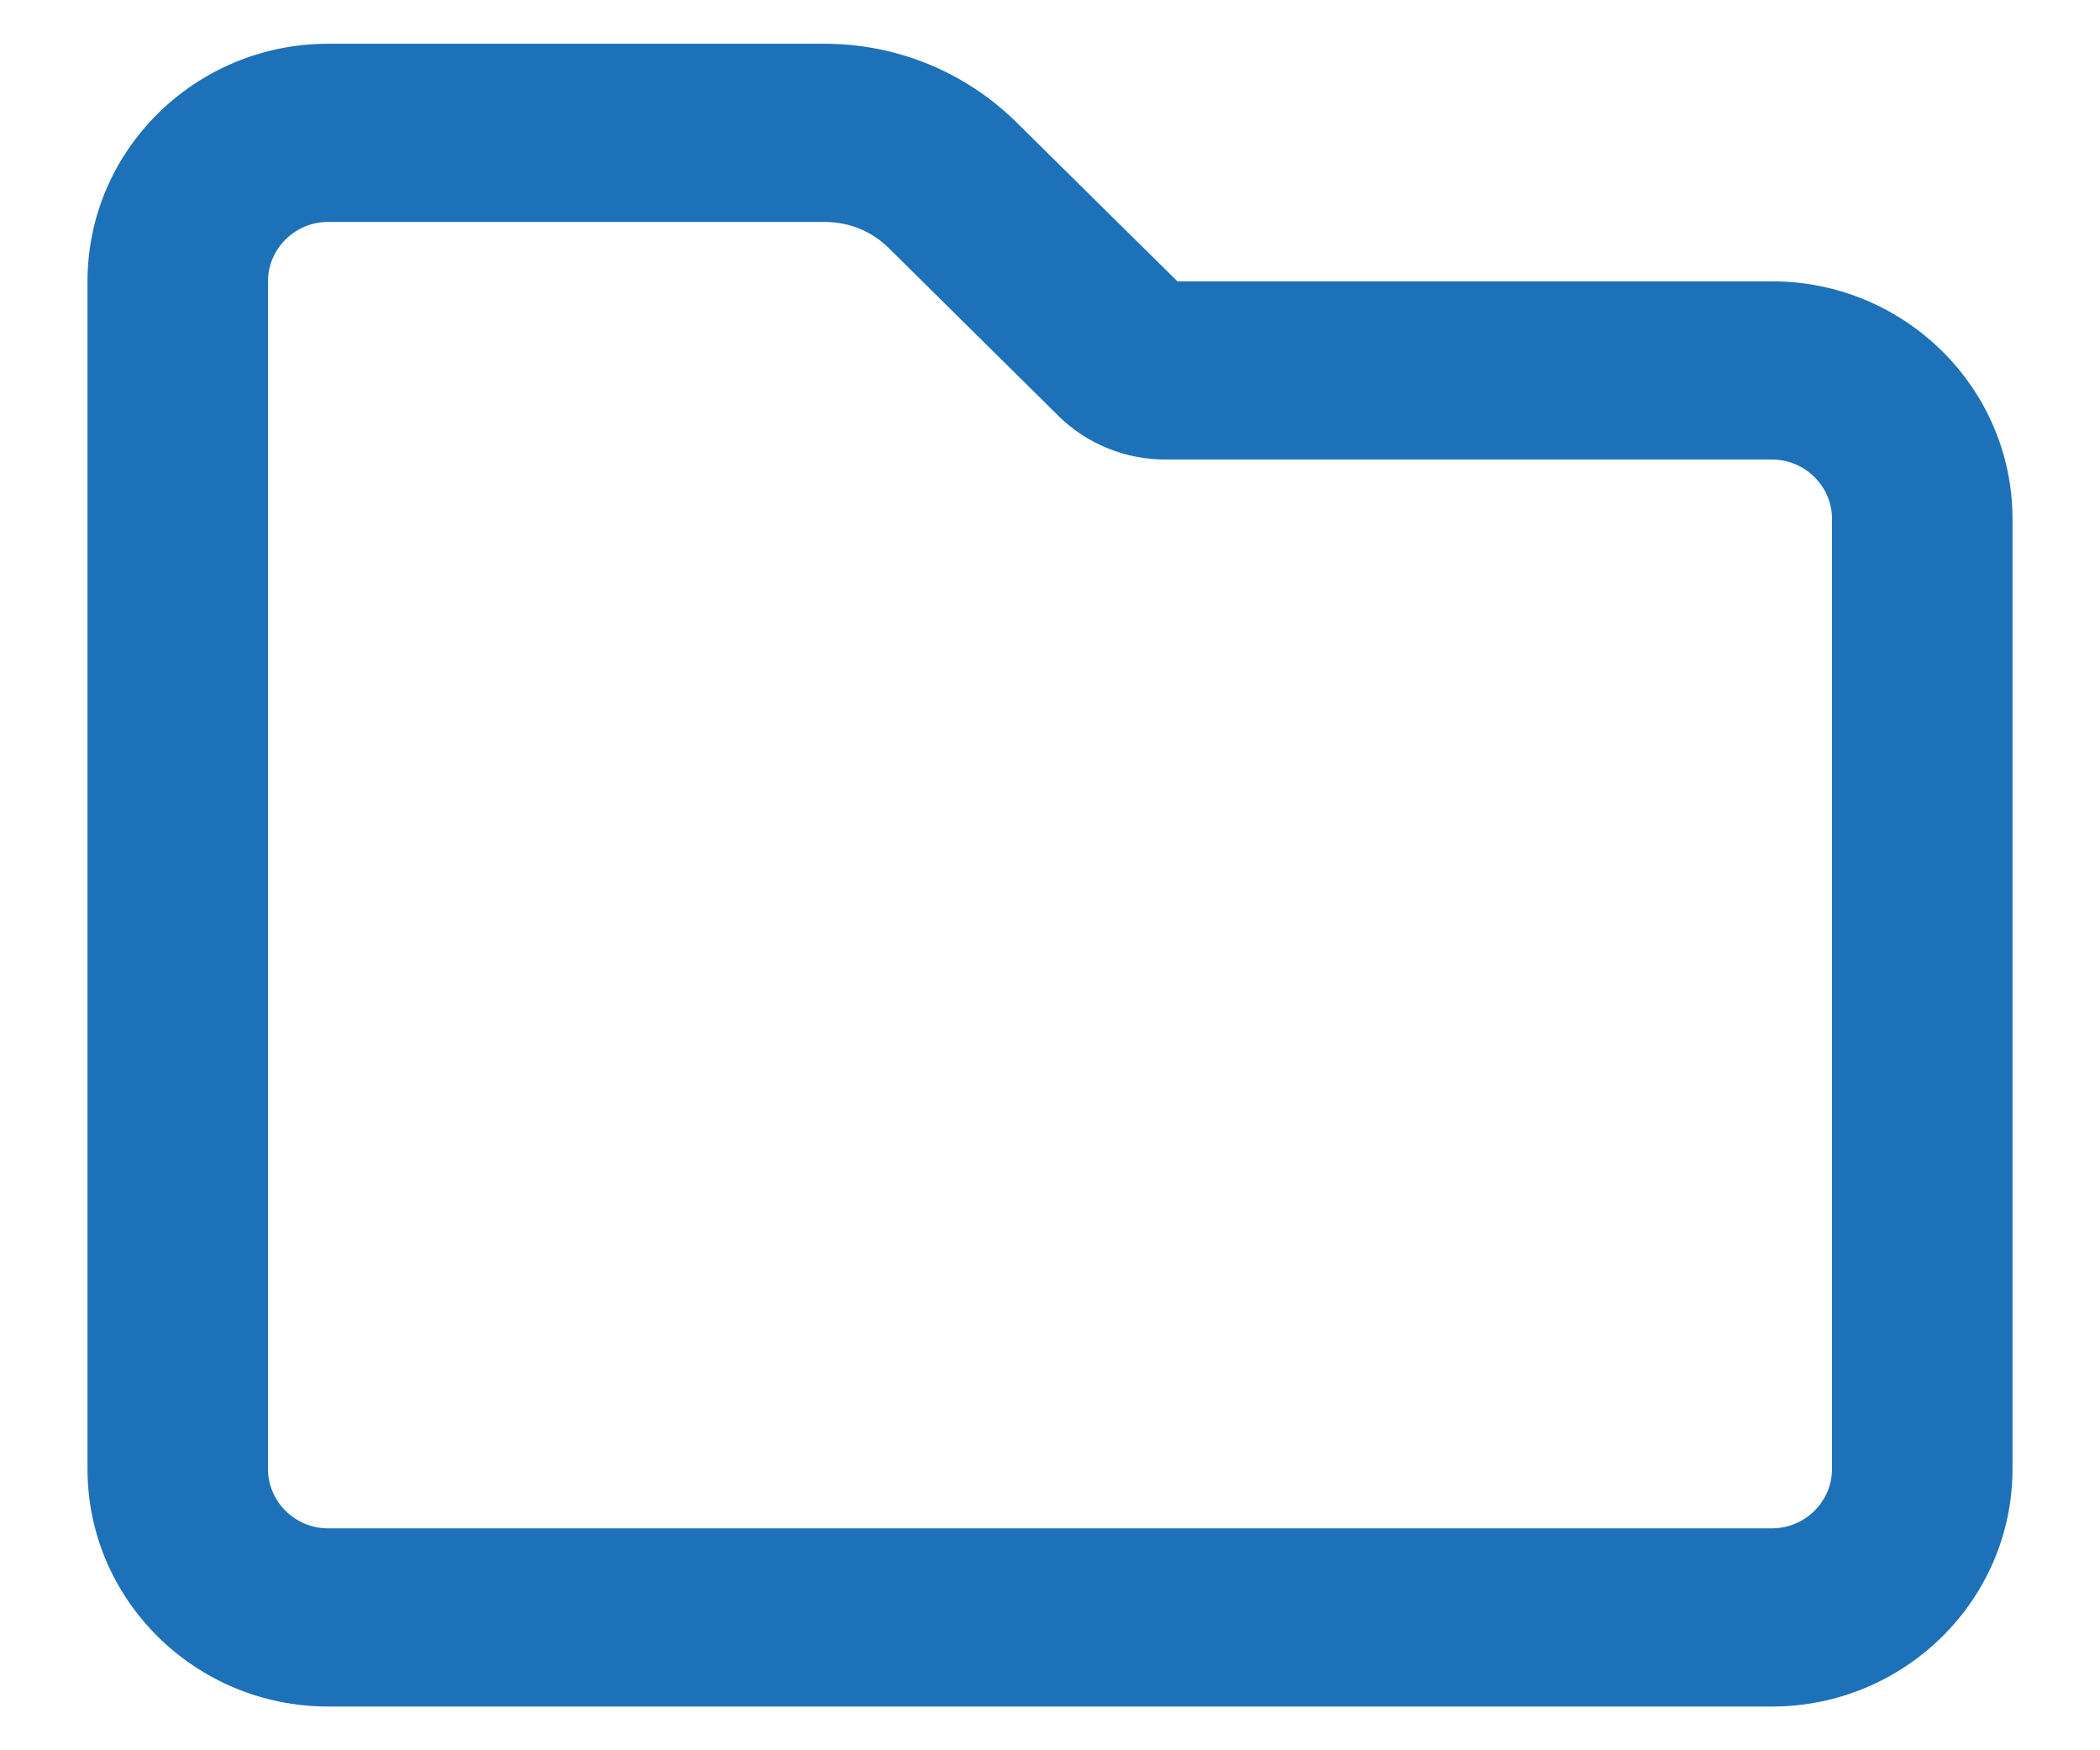 <svg width="18" height="15" viewBox="0 0 18 15" fill="none" xmlns="http://www.w3.org/2000/svg">
<path d="M0.75 2.411C0.75 1.288 1.675 0.375 2.812 0.375H7.07C7.685 0.375 8.275 0.617 8.71 1.046L10.092 2.411H15.188C16.325 2.411 17.25 3.324 17.25 4.447V12.589C17.25 13.712 16.325 14.625 15.188 14.625H2.812C1.675 14.625 0.75 13.712 0.75 12.589V2.411ZM2.812 1.902C2.529 1.902 2.297 2.131 2.297 2.411V12.589C2.297 12.869 2.529 13.098 2.812 13.098H15.188C15.471 13.098 15.703 12.869 15.703 12.589V4.447C15.703 4.167 15.471 3.938 15.188 3.938H9.986C9.645 3.938 9.316 3.804 9.074 3.566L7.617 2.125C7.472 1.981 7.276 1.902 7.07 1.902H2.812Z" fill="#1d71b8"/>
</svg>
